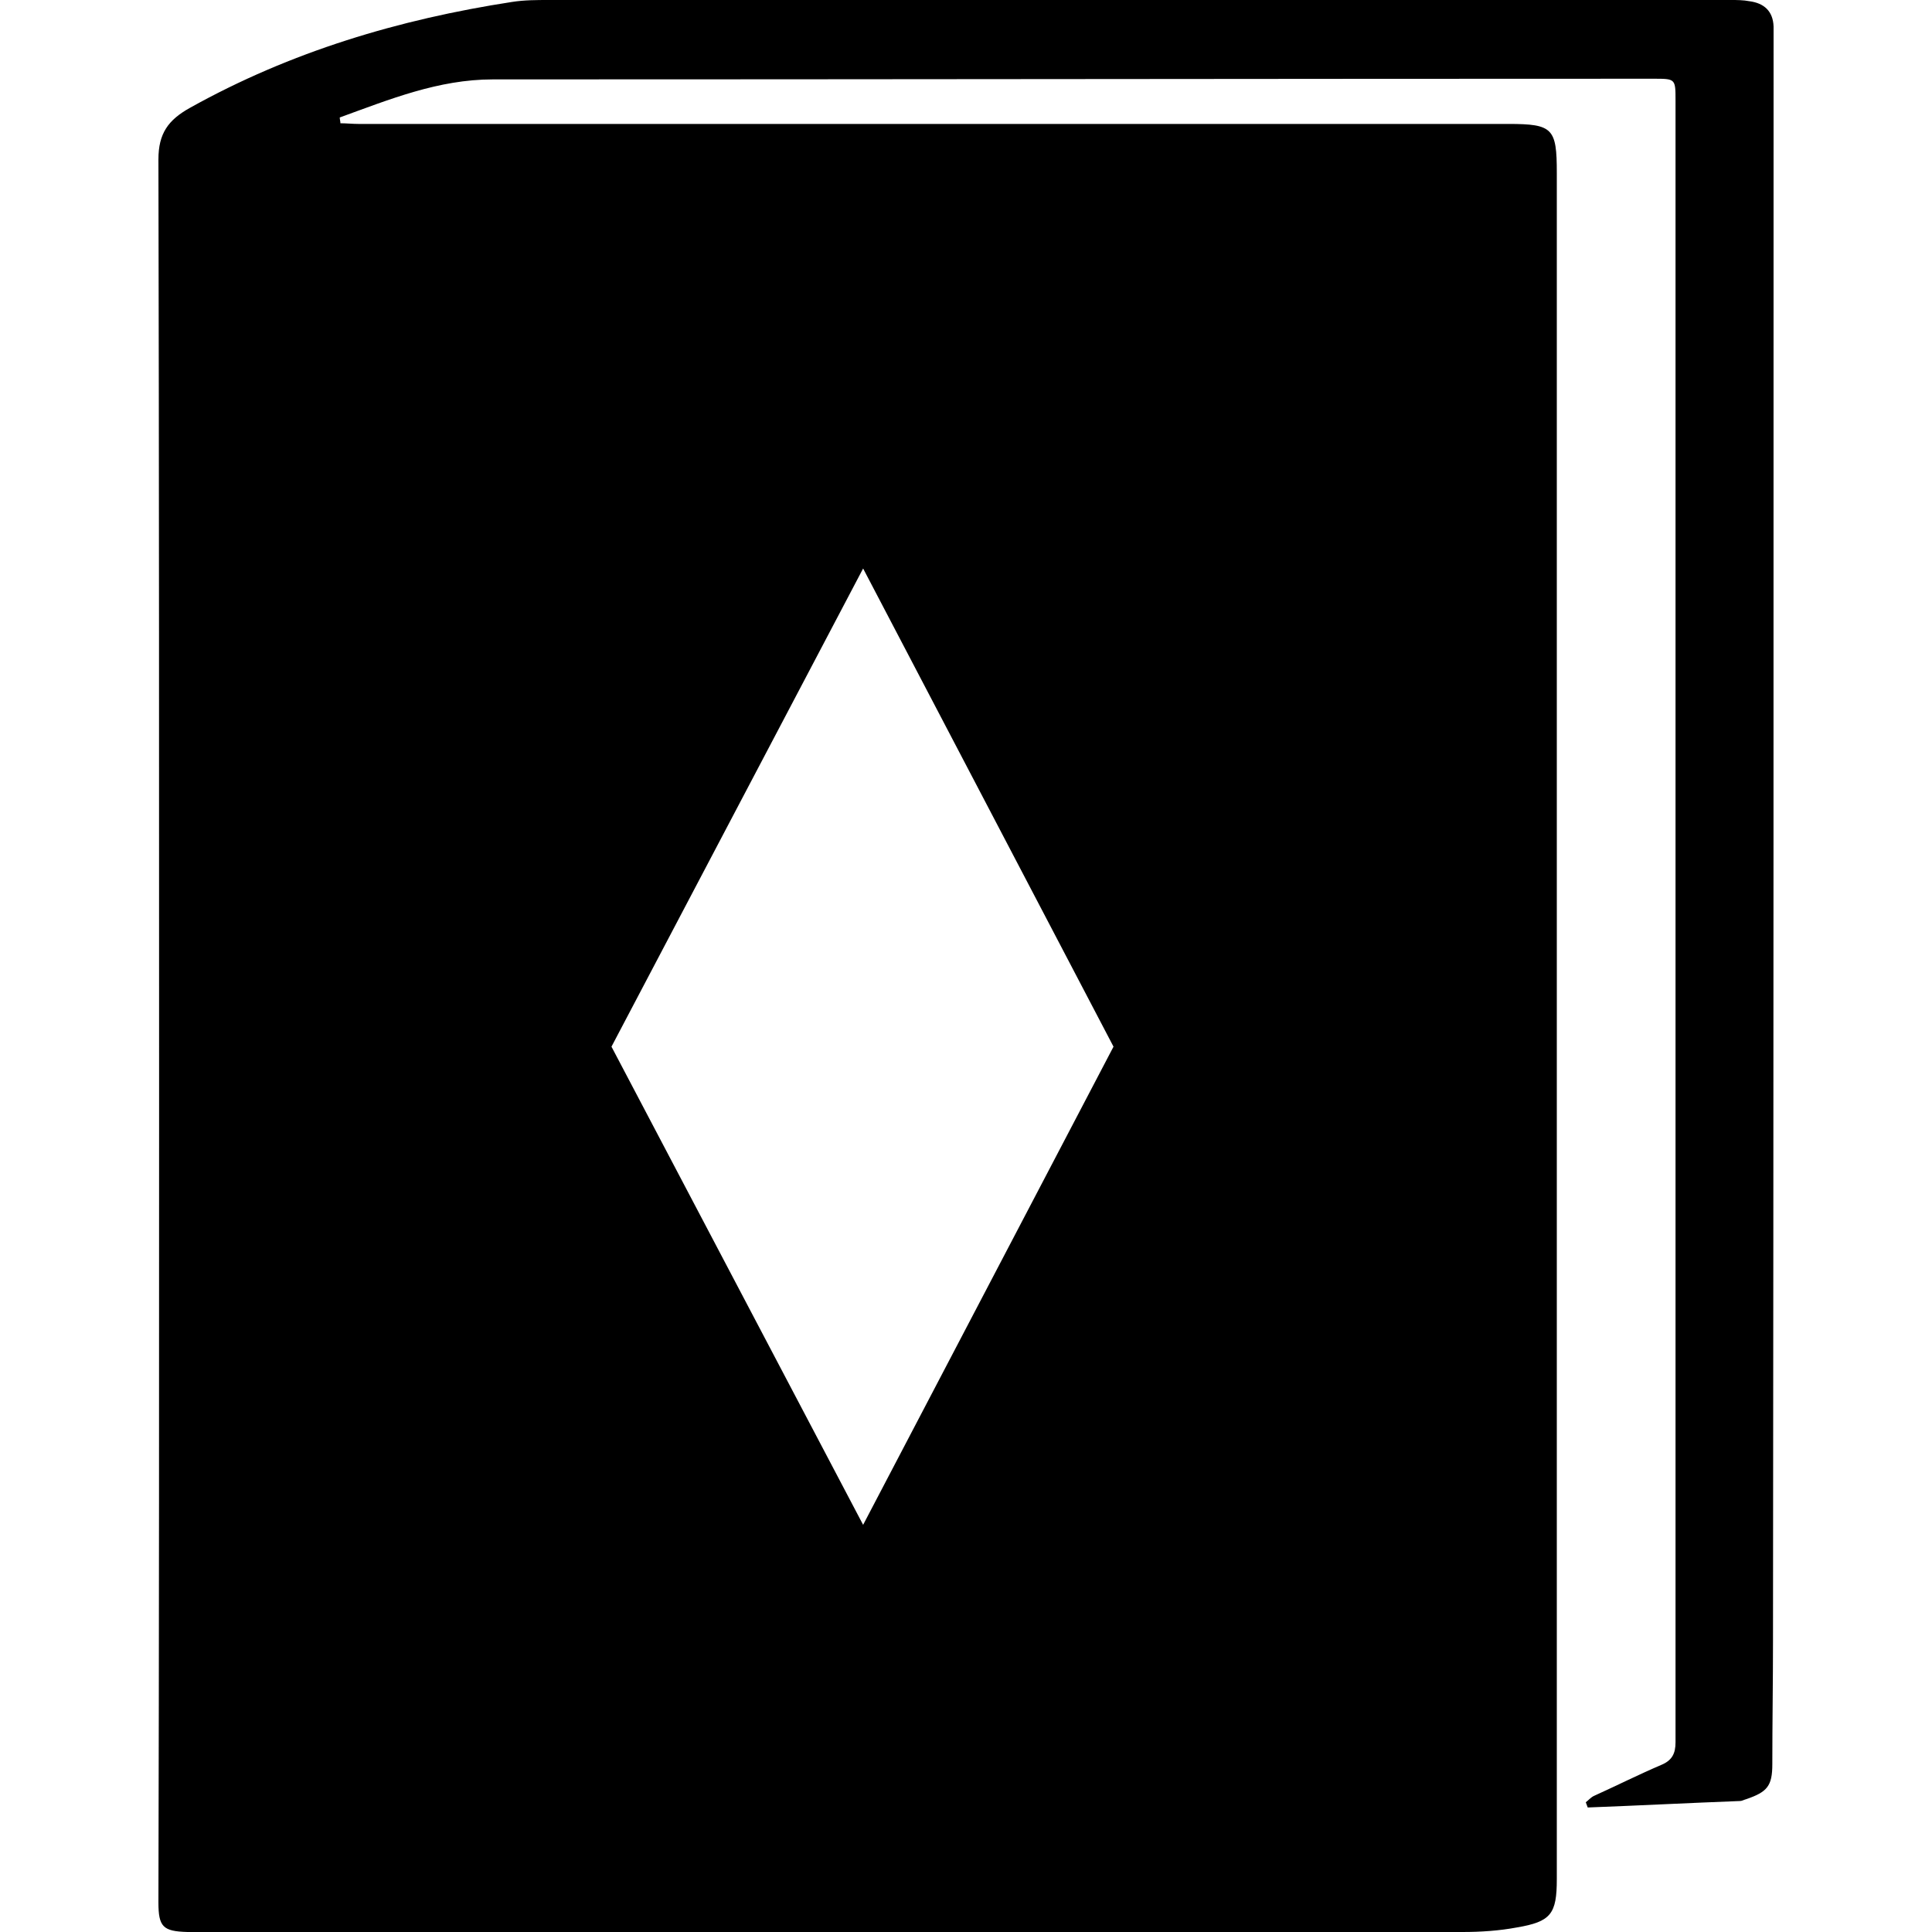 <svg width="20" height="20" viewBox="0 0 20 20" fill="none" xmlns="http://www.w3.org/2000/svg">
<path d="M18.36 0.488C18.36 0.414 18.36 0.341 18.36 0.274C18.354 0.114 18.26 0.033 18.113 0.013C18.046 0 17.98 0 17.919 0C13.845 0 9.763 0 5.682 0C5.555 0 5.428 0 5.301 0.02C4.132 0.2 3.01 0.534 1.967 1.116C1.74 1.242 1.64 1.383 1.64 1.65C1.647 4.91 1.647 8.176 1.647 11.436C1.647 14.188 1.647 16.941 1.64 19.693C1.64 19.947 1.687 19.993 1.941 20C2.014 20 2.088 20 2.155 20C2.943 20 3.731 20 4.519 20C8.06 20 11.6 20 15.14 20C15.328 20 15.521 19.987 15.702 19.953C16.056 19.893 16.116 19.813 16.116 19.452C16.116 13.567 16.116 7.682 16.116 1.79C16.116 1.329 16.076 1.283 15.615 1.283C14.379 1.283 13.15 1.283 11.914 1.283C9.182 1.283 6.443 1.283 3.711 1.283C3.651 1.283 3.584 1.276 3.524 1.276C3.524 1.256 3.517 1.236 3.517 1.216C4.032 1.029 4.539 0.822 5.1 0.822C9.108 0.822 13.116 0.815 17.118 0.815C17.345 0.815 17.345 0.815 17.345 1.042C17.345 6.212 17.345 11.383 17.345 16.553C17.345 17.047 17.345 17.542 17.345 18.036C17.345 18.15 17.311 18.223 17.198 18.27C16.964 18.37 16.737 18.484 16.503 18.59C16.47 18.604 16.443 18.637 16.416 18.657C16.423 18.677 16.43 18.697 16.436 18.711C16.964 18.691 17.485 18.664 18.013 18.644C18.033 18.644 18.053 18.631 18.08 18.624C18.293 18.55 18.347 18.49 18.347 18.263C18.347 17.836 18.354 17.408 18.354 16.981C18.36 11.49 18.36 5.985 18.36 0.488ZM8.935 5.885L11.527 10.835L8.935 15.785L6.33 10.835L8.935 5.885Z" fill="black"/>
</svg>
